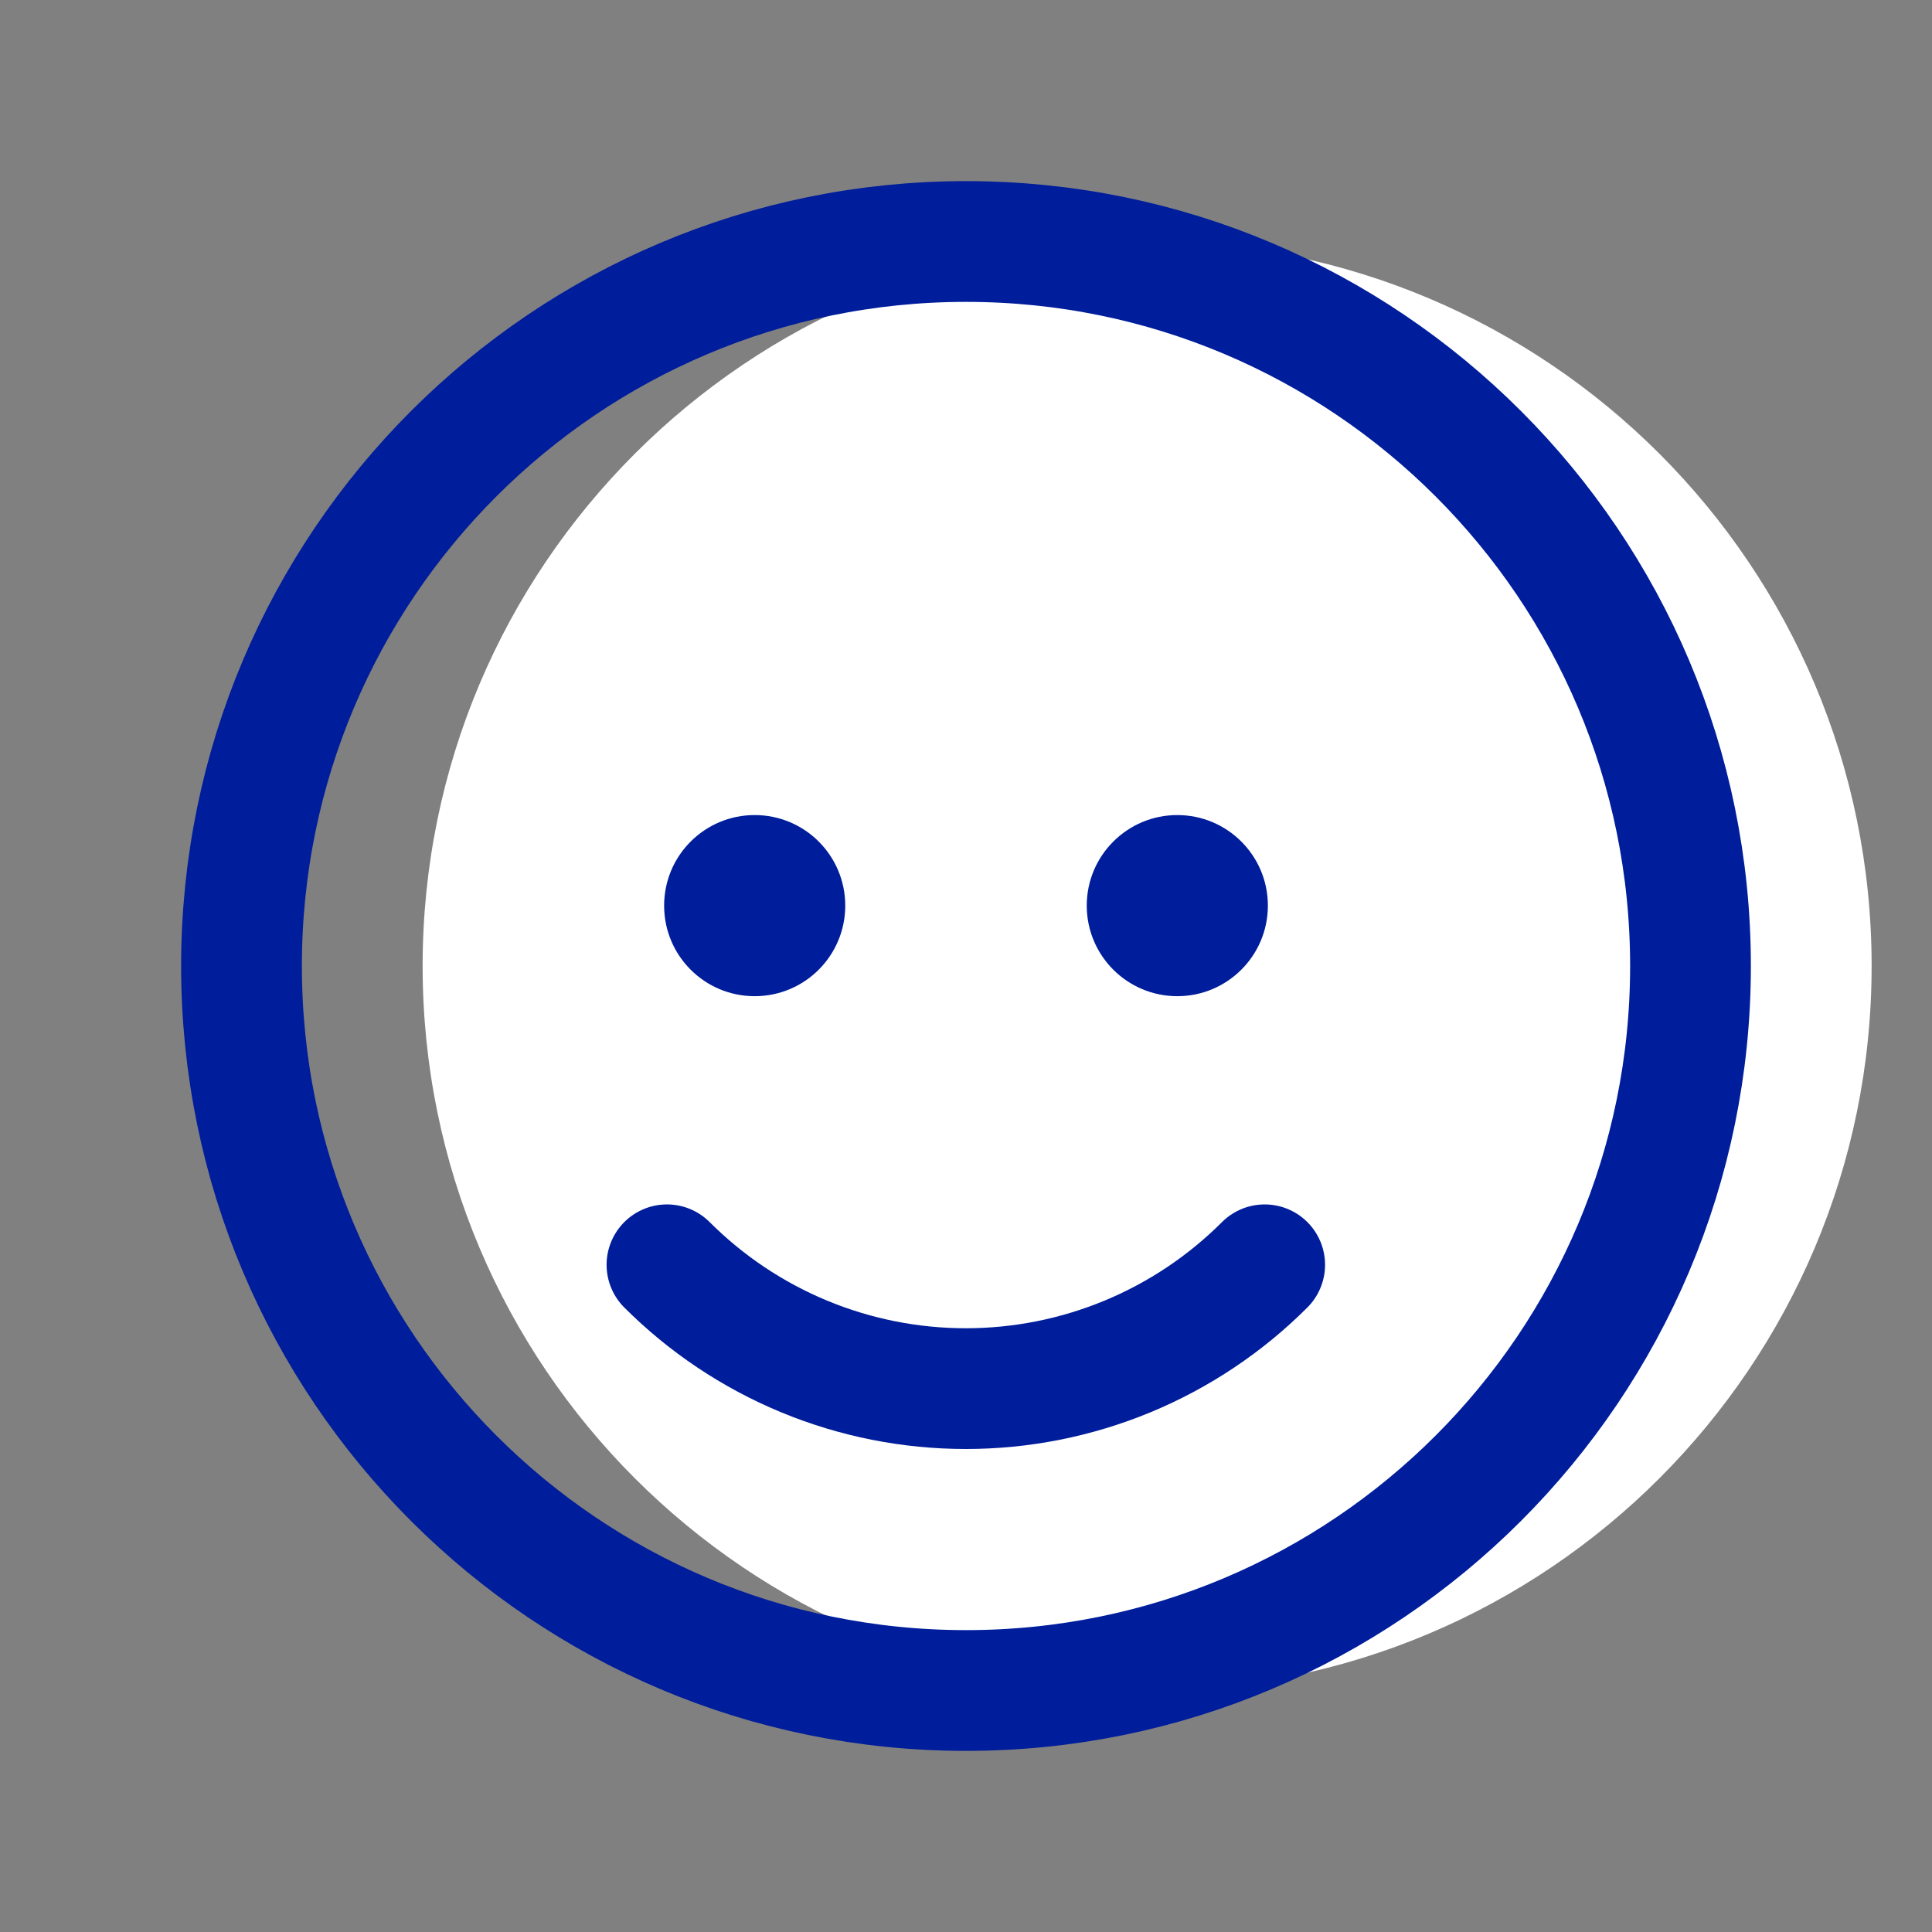<svg width="32" height="32" viewBox="0 0 32 32" fill="none" xmlns="http://www.w3.org/2000/svg">
<rect x="0" y="0" width="32" height="32" fill="#808080" stroke="none"/>
<path d="M19 28C25.627 28 31 22.627 31 16C31 9.373 25.627 4 19 4C12.373 4 7 9.373 7 16C7 22.627 12.373 28 19 28Z" fill="white"/>
<path d="M19.5 16.5C20.328 16.5 21 15.829 21 15C21 14.171 20.328 13.5 19.5 13.5C18.672 13.5 18 14.171 18 15C18 15.829 18.672 16.5 19.5 16.5Z" fill="#001D9B"/>
<path d="M12.5 16.5C13.329 16.5 14 15.829 14 15C14 14.171 13.329 13.5 12.5 13.5C11.671 13.5 11 14.171 11 15C11 15.829 11.671 16.5 12.5 16.5Z" fill="#001D9B"/>
<path d="M16 28C22.627 28 28 22.627 28 16C28 9.373 22.627 4 16 4C9.373 4 4 9.373 4 16C4 22.627 9.373 28 16 28Z" stroke="#001D9B" stroke-width="2" stroke-linecap="round" stroke-linejoin="round"/>
<path d="M11.047 20.949C11.697 21.599 12.469 22.115 13.318 22.467C14.167 22.819 15.078 23 15.997 23C16.916 23 17.826 22.819 18.676 22.467C19.525 22.115 20.297 21.599 20.947 20.949" stroke="#001D9B" stroke-width="2" stroke-linecap="round" stroke-linejoin="round"/>
</svg>
